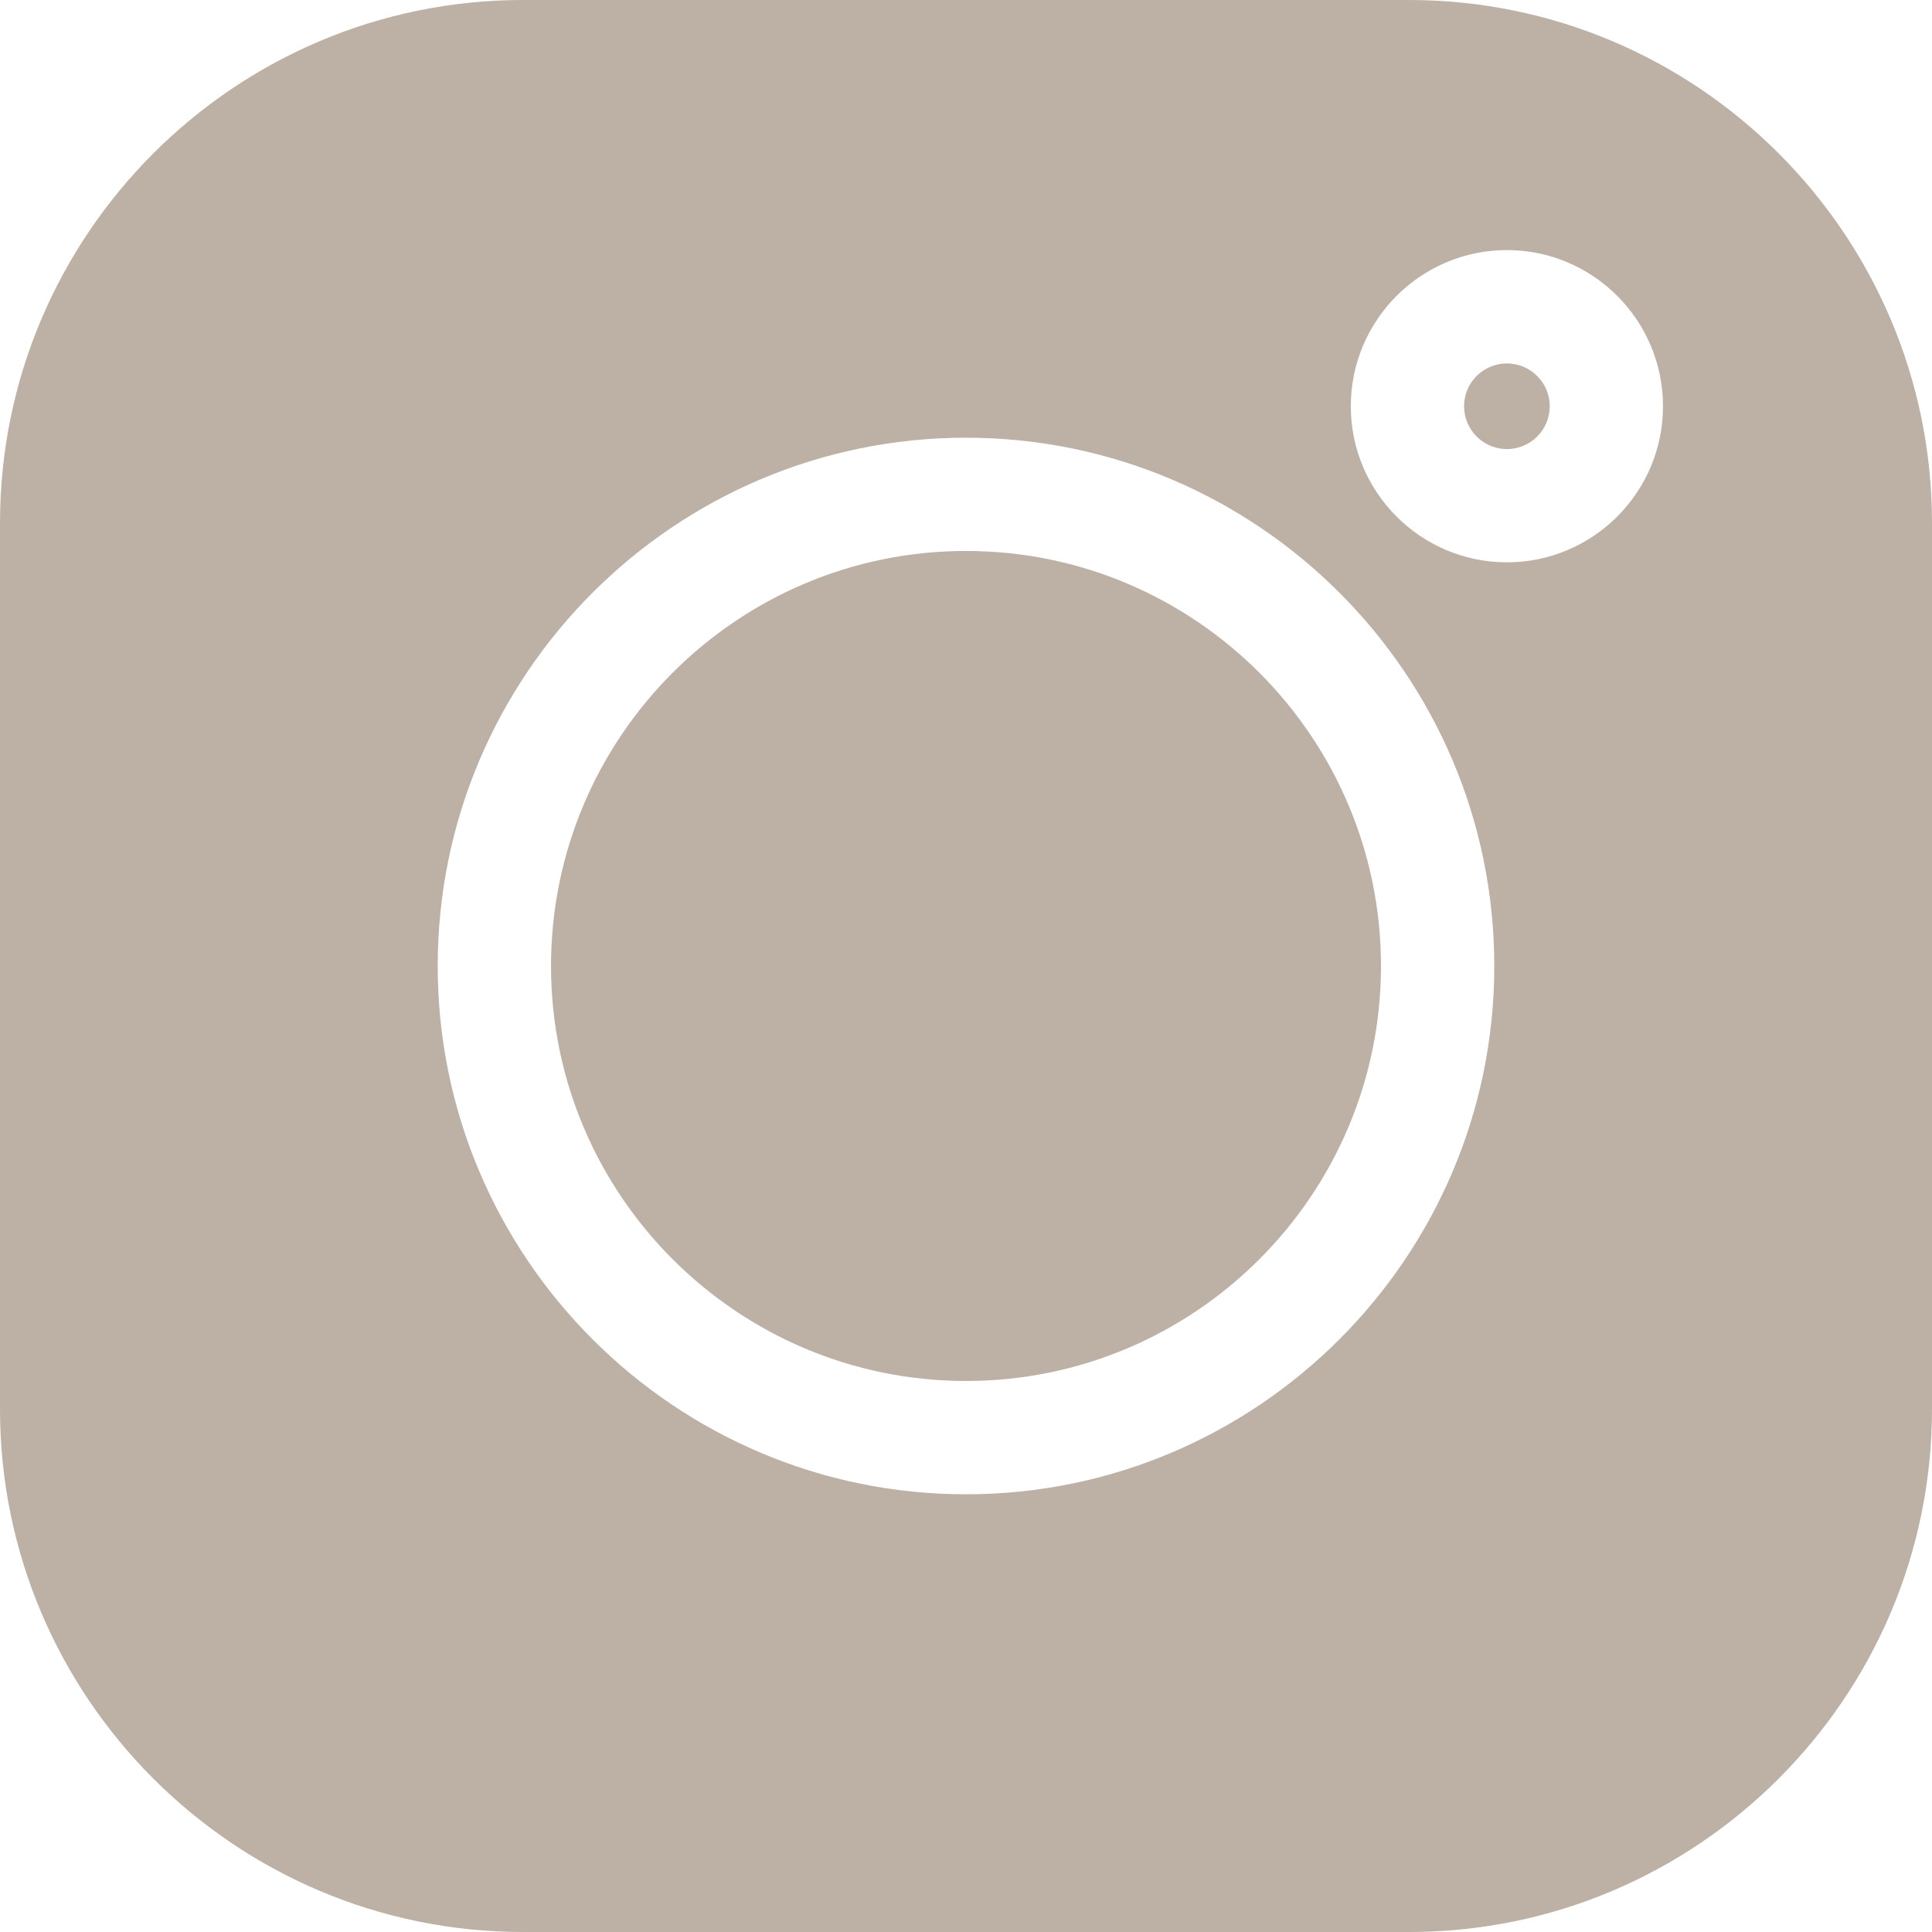 <?xml version="1.0" encoding="UTF-8"?> <svg xmlns="http://www.w3.org/2000/svg" width="34" height="34" viewBox="0 0 34 34" fill="none"> <path d="M24.797 0H9.204C4.129 0 0 4.129 0 9.204V24.797C0 29.871 4.129 34 9.204 34H24.797C29.871 34 34 29.871 34 24.797V9.204C34 4.129 29.871 0 24.797 0ZM17 26.297C11.874 26.297 7.703 22.126 7.703 17C7.703 11.874 11.874 7.703 17 7.703C22.126 7.703 26.297 11.874 26.297 17C26.297 22.126 22.126 26.297 17 26.297ZM26.519 9.896C25.004 9.896 23.772 8.664 23.772 7.149C23.772 5.634 25.004 4.401 26.519 4.401C28.034 4.401 29.266 5.634 29.266 7.149C29.266 8.664 28.034 9.896 26.519 9.896Z" fill="#BDB0A5"></path> <path d="M17 9.696C12.973 9.696 9.697 12.972 9.697 17C9.697 21.027 12.973 24.303 17 24.303C21.027 24.303 24.303 21.027 24.303 17C24.303 12.972 21.027 9.696 17 9.696Z" fill="#BDB0A5"></path> <path d="M26.519 6.396C26.103 6.396 25.765 6.734 25.765 7.149C25.765 7.565 26.103 7.903 26.519 7.903C26.935 7.903 27.273 7.565 27.273 7.149C27.273 6.734 26.935 6.396 26.519 6.396Z" fill="#BDB0A5"></path> </svg> 